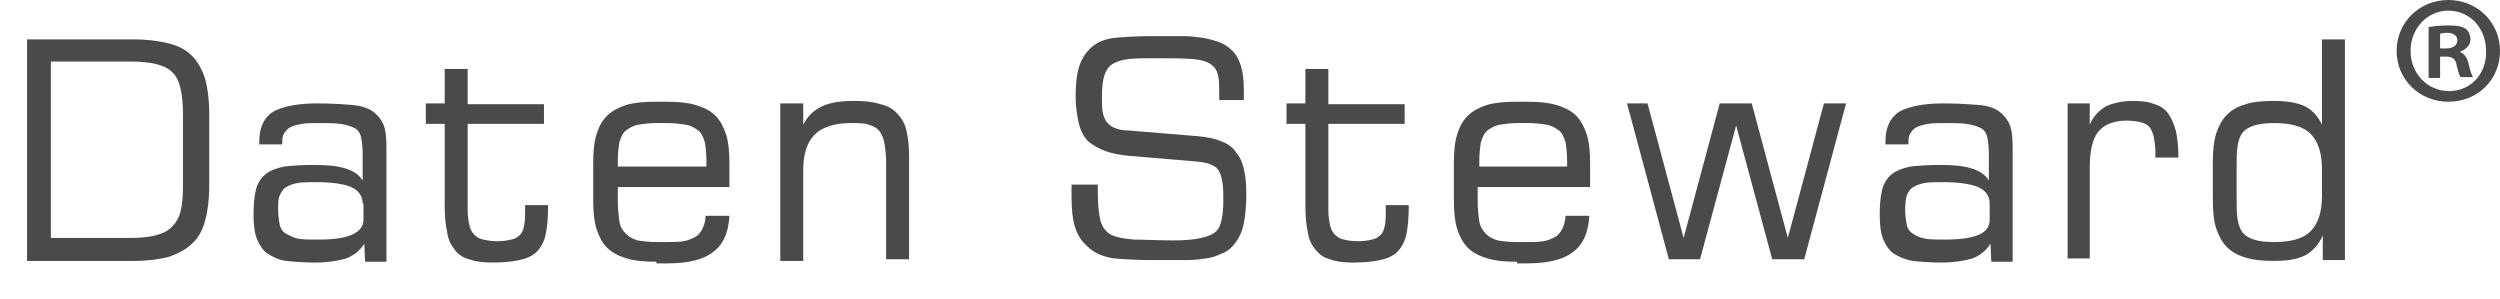 <?xml version="1.0" encoding="utf-8"?>
<!-- Generator: Adobe Illustrator 26.1.0, SVG Export Plug-In . SVG Version: 6.00 Build 0)  -->
<svg version="1.1" id="Ebene_1" xmlns="http://www.w3.org/2000/svg" xmlns:xlink="http://www.w3.org/1999/xlink" x="0px" y="0px"
	 viewBox="0 0 304.7 36.5" style="enable-background:new 0 0 304.7 36.5;" xml:space="preserve">
<style type="text/css">
	.st0{display:none;}
	.st1{display:inline;fill:#4A4A4A;}
	.st2{fill:#4A4A4A;}
</style>
<g class="st0">
	<path class="st1" d="M10.4,4.1C7.7,4.1,5.2,4.4,3,4.7v26.5c1.8,0.2,3.8,0.3,6.3,0.3c5.2,0,9.4-1.4,11.9-3.9
		c2.5-2.5,3.9-6.1,3.9-10.5c0-4.4-1.4-7.5-3.8-9.7C19,5.3,15.4,4.1,10.4,4.1z M10,28.7c-1.4,0-2.6,0-3.5-0.2V7.2
		C7.4,7,8.8,6.9,10.6,6.9c7.4,0,11,4,10.9,10.4C21.5,24.6,17.5,28.7,10,28.7z"/>
	<path class="st1" d="M43.2,19.4c0-3.9-1.4-7.9-7.4-7.9c-2.4,0-4.8,0.7-6.4,1.7l0.8,2.3c1.4-0.9,3.2-1.4,5-1.4c4,0,4.4,2.9,4.4,4.5
		V19c-7.5,0-11.6,2.5-11.6,7.2c0,2.8,2,5.6,5.9,5.6c2.8,0,4.8-1.4,5.9-2.9H40l0.3,2.4h3.2c-0.2-1.3-0.3-3-0.3-4.6V19.4z M39.8,24.8
		c0,0.4-0.1,0.8-0.2,1.1c-0.6,1.6-2.2,3.2-4.7,3.2c-1.8,0-3.3-1.1-3.3-3.4c0-3.8,4.4-4.4,8.2-4.4V24.8z"/>
	<path class="st1" d="M53.1,6.4l-3.4,0.9v4.6h-3v2.7h3v10.6c0,2.3,0.4,4,1.4,5c0.8,1,2.2,1.5,3.8,1.5c1.4,0,2.4-0.2,3.1-0.5
		l-0.2-2.6c-0.4,0.1-1.1,0.2-2,0.2c-2,0-2.6-1.4-2.6-3.8V14.6h5v-2.7h-5V6.4z"/>
	<path class="st1" d="M69.8,11.5c-5.6,0-9.1,4.6-9.1,10.4s3.6,9.8,9.5,9.8c3.1,0,5.2-0.6,6.4-1.2L76,28c-1.3,0.6-2.8,1-5.4,1
		c-3.5,0-6.6-2-6.6-6.7h13.6c0-0.4,0.1-0.9,0.1-1.6C77.8,17,76.1,11.5,69.8,11.5z M64.1,19.7c0.3-2.4,1.8-5.7,5.4-5.7
		c4,0,4.9,3.5,4.9,5.7H64.1z"/>
	<path class="st1" d="M91.8,11.5c-3.2,0-5.4,1.8-6.4,3.6h-0.1l-0.2-3.2H82c0.1,1.6,0.2,3.2,0.2,5.2v14.1h3.5V19.6
		c0-0.6,0.1-1.2,0.2-1.6c0.6-2,2.4-3.6,4.7-3.6c3.3,0,4.5,2.6,4.5,5.7v11.2h3.5V19.7C98.6,13.1,94.4,11.5,91.8,11.5z"/>
	<path class="st1" d="M121,16c-3.7-1.4-5.4-2.7-5.4-5.2c0-1.8,1.4-4,5.1-4c2.4,0,4.2,0.8,5.1,1.3l1-2.8c-1.2-0.7-3.2-1.3-6-1.3
		c-5.2,0-8.7,3.1-8.7,7.3c0,3.8,2.7,6.1,7.1,7.6c3.6,1.4,5.1,2.8,5.1,5.4c0,2.7-2.1,4.6-5.6,4.6c-2.4,0-4.7-0.8-6.2-1.8l-0.9,2.9
		c1.4,1,4.3,1.7,6.9,1.7c6.4,0,9.4-3.6,9.4-7.8C127.9,20,125.6,17.8,121,16z"/>
	<path class="st1" d="M136.8,6.4l-3.4,0.9v4.6h-3v2.7h3v10.6c0,2.3,0.4,4,1.4,5c0.8,1,2.2,1.5,3.8,1.5c1.4,0,2.4-0.2,3.1-0.5
		l-0.2-2.6c-0.4,0.1-1.1,0.2-2,0.2c-2,0-2.6-1.4-2.6-3.8V14.6h5v-2.7h-5V6.4z"/>
	<path class="st1" d="M153.4,11.5c-5.6,0-9.1,4.6-9.1,10.4s3.6,9.8,9.5,9.8c3.1,0,5.2-0.6,6.4-1.2l-0.6-2.5c-1.3,0.6-2.8,1-5.4,1
		c-3.5,0-6.6-2-6.6-6.7h13.6c0-0.4,0.1-0.9,0.1-1.6C161.4,17,159.8,11.5,153.4,11.5z M147.8,19.7c0.3-2.4,1.8-5.7,5.4-5.7
		c4,0,4.9,3.5,4.9,5.7H147.8z"/>
	<path class="st1" d="M185.5,21.6c-0.6,2.3-1.2,4.3-1.5,6.3h-0.1c-0.4-2-1-4-1.7-6.3l-3-9.7h-3l-3.2,9.9c-0.6,2.1-1.3,4.2-1.7,6.1
		h-0.1c-0.4-2-0.9-4-1.4-6.2l-2.6-9.8h-3.6l5.8,19.4h3.2l3.1-9.2c0.7-2.1,1.3-4.1,1.8-6.4h0.1c0.5,2.3,1,4.2,1.7,6.4l3,9.2h3.2
		l6.2-19.4h-3.5L185.5,21.6z"/>
	<path class="st1" d="M208.8,19.4c0-3.9-1.4-7.9-7.4-7.9c-2.4,0-4.8,0.7-6.4,1.7l0.8,2.3c1.4-0.9,3.2-1.4,5-1.4c4,0,4.4,2.9,4.4,4.5
		V19c-7.5,0-11.6,2.5-11.6,7.2c0,2.8,2,5.6,5.9,5.6c2.8,0,4.8-1.4,5.9-2.9h0.1l0.3,2.4h3.2c-0.2-1.3-0.3-3-0.3-4.6L208.8,19.4
		L208.8,19.4z M205.4,24.8c0,0.4-0.1,0.8-0.2,1.1c-0.6,1.6-2.2,3.2-4.7,3.2c-1.8,0-3.3-1.1-3.3-3.4c0-3.8,4.4-4.4,8.2-4.4V24.8z"/>
	<path class="st1" d="M217.7,15.7h-0.2l-0.1-3.8h-3.1c0.1,1.8,0.2,3.8,0.2,6v13.3h3.5V21c0-0.6,0.1-1.2,0.2-1.6
		c0.5-2.6,2.2-4.5,4.7-4.5c0.5,0,0.8,0,1.2,0.1v-3.3c-0.3-0.1-0.6-0.1-1-0.1C220.7,11.5,218.6,13.1,217.7,15.7z"/>
	<path class="st1" d="M244.3,2.9h-3.5v11.6h-0.1c-0.9-1.6-2.9-3-5.8-3c-4.7,0-8.7,4-8.7,10.4c0,5.9,3.6,9.8,8.3,9.8
		c3.2,0,5.5-1.6,6.6-3.8h0.1l0.2,3.4h3.2c-0.1-1.3-0.2-3.3-0.2-5L244.3,2.9L244.3,2.9z M240.8,23.2c0,0.6,0,1-0.2,1.5
		c-0.6,2.6-2.8,4.2-5.2,4.2c-3.8,0-5.7-3.2-5.7-7.2c0-4.3,2.2-7.5,5.8-7.5c2.6,0,4.6,1.8,5.1,4.1c0.1,0.4,0.2,1,0.2,1.5V23.2z"/>
	<path class="st1" d="M256.3-2.3c-3.5,0-6.3,2.7-6.3,6.2c0,3.5,2.8,6.2,6.3,6.2c3.6,0,6.3-2.7,6.3-6.2
		C262.6,0.4,259.9-2.3,256.3-2.3z M256.4,8.8c-2.7,0-4.7-2.2-4.7-4.9c0-2.7,2-4.9,4.6-4.9c2.7,0,4.6,2.2,4.6,4.9
		C261,6.6,259.1,8.8,256.4,8.8z"/>
	<path class="st1" d="M257.7,4L257.7,4c0.8-0.3,1.3-0.8,1.3-1.5c0-0.6-0.3-1.1-0.6-1.4c-0.5-0.3-1-0.5-2.1-0.5c-1,0-1.8,0.1-2.4,0.2
		v6.2h1.4V4.6h0.7c0.8,0,1.2,0.3,1.3,1c0.2,0.7,0.3,1.3,0.5,1.5h1.5c-0.1-0.2-0.3-0.6-0.5-1.5C258.7,4.7,258.3,4.3,257.7,4z
		 M256,3.6h-0.7V1.8c0.1,0,0.4-0.1,0.8-0.1c0.9,0,1.3,0.4,1.3,0.9C257.5,3.3,256.8,3.6,256,3.6z"/>
</g>
<g>
	<g>
		<path class="st2" d="M3.3,4.8h13c1.7,0,3.1,0.2,4.3,0.5c1.2,0.3,2.1,0.8,2.8,1.5c0.7,0.7,1.2,1.6,1.6,2.8c0.3,1.1,0.5,2.5,0.5,4.2
			v8.9c0,1.7-0.2,3.1-0.5,4.2c-0.3,1.1-0.8,2.1-1.6,2.8c-0.7,0.7-1.7,1.2-2.8,1.6c-1.2,0.3-2.6,0.5-4.3,0.5h-13V4.8z M15.8,29
			c1.3,0,2.3-0.1,3.1-0.3c0.8-0.2,1.5-0.5,2-1c0.5-0.5,0.9-1.1,1.1-1.9c0.2-0.8,0.3-1.9,0.3-3.1V14c0-1.3-0.1-2.4-0.3-3.2
			c-0.2-0.9-0.5-1.5-1-2c-0.5-0.5-1.2-0.8-2-1c-0.8-0.2-1.9-0.3-3.2-0.3H6.2V29H15.8z"/>
		<path class="st2" d="M44.4,29.7c-0.5,0.8-1.2,1.4-2.2,1.8c-1,0.3-2.3,0.5-3.8,0.5c-1.4,0-2.6-0.1-3.5-0.2s-1.7-0.5-2.3-0.9
			c-0.6-0.4-1-1.1-1.3-1.8c-0.3-0.8-0.4-1.8-0.4-3c0-1.2,0.1-2.2,0.3-3c0.2-0.8,0.6-1.4,1.2-1.9c0.5-0.4,1.3-0.7,2.2-0.9
			c0.9-0.1,2.2-0.2,3.6-0.2c1.6,0,2.8,0.1,3.8,0.4c1,0.3,1.7,0.7,2.2,1.5v-3.3c0-0.8-0.1-1.5-0.2-2c-0.1-0.5-0.4-0.9-0.8-1.1
			c-0.4-0.2-1-0.4-1.7-0.5c-0.7-0.1-1.6-0.1-2.7-0.1c-0.8,0-1.5,0-2,0.1c-0.6,0.1-1,0.2-1.4,0.4c-0.4,0.2-0.6,0.5-0.8,0.8
			c-0.2,0.3-0.2,0.8-0.2,1.3h-2.8v-0.4c0-1.7,0.6-2.9,1.7-3.6c1.1-0.6,2.9-1,5.3-1c1.8,0,3.2,0.1,4.4,0.2c1.1,0.1,2,0.4,2.6,0.9
			c0.7,0.6,1.1,1.2,1.3,2s0.2,1.7,0.2,2.9v13.3h-2.6L44.4,29.7z M44.2,24.8c0-0.9-0.5-1.6-1.4-2s-2.4-0.6-4.3-0.6
			c-0.9,0-1.6,0-2.2,0.1c-0.6,0.1-1.1,0.3-1.4,0.5c-0.4,0.2-0.6,0.6-0.8,1s-0.2,1-0.2,1.7c0,0.8,0.1,1.4,0.2,1.9
			c0.1,0.5,0.4,0.9,0.8,1.1s0.9,0.5,1.5,0.6c0.6,0.1,1.4,0.1,2.4,0.1c1.9,0,3.2-0.2,4.1-0.6c0.9-0.4,1.4-1,1.4-1.8V24.8z"/>
		<path class="st2" d="M51.9,12.6h2.3V8.4h2.8v4.3h9.3v2.4h-9.3v10.5c0,0.7,0.1,1.4,0.2,1.8c0.1,0.5,0.3,0.9,0.6,1.2
			s0.6,0.5,1.1,0.6s1,0.2,1.7,0.2s1.3-0.1,1.7-0.2c0.5-0.1,0.8-0.3,1.1-0.6s0.4-0.7,0.5-1.2c0.1-0.5,0.1-1.1,0.1-1.8V25h2.8v0.1
			c0,1.4-0.1,2.6-0.3,3.5c-0.2,0.9-0.6,1.6-1.1,2.1c-0.5,0.5-1.2,0.8-2.1,1c-0.9,0.2-2,0.3-3.3,0.3c-1.1,0-2-0.1-2.8-0.4
			c-0.8-0.2-1.4-0.6-1.8-1.2c-0.4-0.5-0.8-1.2-0.9-2.1c-0.2-0.9-0.3-1.9-0.3-3.2V15.1h-2.3V12.6z"/>
		<path class="st2" d="M80,31.9c-1.4,0-2.6-0.1-3.6-0.4c-1-0.3-1.8-0.7-2.4-1.3c-0.6-0.6-1-1.4-1.3-2.3c-0.3-1-0.4-2.1-0.4-3.5v-4.5
			c0-1.4,0.1-2.6,0.4-3.5c0.3-1,0.7-1.7,1.3-2.3c0.6-0.6,1.4-1,2.3-1.3c1-0.3,2.2-0.4,3.6-0.4h1.3c1.4,0,2.6,0.1,3.6,0.4
			c1,0.3,1.8,0.7,2.4,1.3c0.6,0.6,1,1.4,1.3,2.3c0.3,1,0.4,2.1,0.4,3.5v2.9H75.3c0,0.3,0,0.6,0,0.9s0,0.5,0,0.8c0,1,0.1,1.8,0.2,2.5
			s0.4,1.1,0.8,1.5c0.4,0.4,0.8,0.6,1.4,0.8c0.6,0.1,1.4,0.2,2.3,0.2h1.3c0.8,0,1.4,0,2-0.1c0.6-0.1,1-0.3,1.4-0.5
			c0.4-0.2,0.7-0.6,0.9-1c0.2-0.4,0.4-1,0.4-1.6h2.9c-0.1,2.1-0.8,3.6-2.1,4.5c-1.2,0.9-3.1,1.3-5.5,1.3H80z M86.1,20.3v-0.7
			c0-0.9-0.1-1.7-0.2-2.3c-0.2-0.6-0.4-1.1-0.8-1.4c-0.4-0.3-0.9-0.6-1.5-0.7c-0.6-0.1-1.4-0.2-2.2-0.2H80c-0.9,0-1.6,0.1-2.2,0.2
			c-0.6,0.1-1.1,0.4-1.5,0.7c-0.4,0.3-0.6,0.8-0.8,1.4c-0.1,0.6-0.2,1.4-0.2,2.3v0.7H86.1z"/>
		<path class="st2" d="M95.2,12.6h2.7v2.6c0.5-1,1.2-1.7,2.2-2.2c1-0.5,2.3-0.7,4-0.7c1.3,0,2.3,0.1,3.2,0.4
			c0.9,0.2,1.6,0.6,2.1,1.2c0.5,0.5,0.9,1.2,1.1,2.1c0.2,0.9,0.3,1.9,0.3,3.1v12.5H108V19.8c0-0.9-0.1-1.7-0.2-2.3
			c-0.1-0.6-0.3-1.1-0.6-1.5c-0.3-0.4-0.7-0.6-1.3-0.8c-0.6-0.2-1.3-0.2-2.2-0.2c-2,0-3.5,0.5-4.4,1.4c-0.9,0.9-1.4,2.3-1.4,4.3
			v11.1h-2.8V12.6z"/>
		<path class="st2" d="M133.8,22.9v0.5c0,1.4,0.1,2.5,0.3,3.4c0.2,0.8,0.6,1.4,1.3,1.8c0.6,0.3,1.5,0.5,2.8,0.6
			c1.2,0,2.9,0.1,4.8,0.1c1.4,0,2.6-0.1,3.4-0.3c0.9-0.2,1.6-0.5,2-1c0.4-0.5,0.7-1.7,0.7-3.6c0-0.8,0-1.5-0.1-2.1
			c-0.1-0.6-0.2-1-0.4-1.4c-0.2-0.4-0.5-0.6-0.9-0.8c-0.4-0.2-0.9-0.3-1.7-0.4l-8.3-0.7c-1.2-0.1-2.2-0.3-3-0.6
			c-0.8-0.3-1.5-0.7-2.1-1.2c-0.5-0.5-0.9-1.3-1.1-2.1c-0.2-0.9-0.4-2-0.4-3.2c0-1.5,0.1-2.7,0.4-3.7c0.3-1,0.8-1.8,1.6-2.5
			c0.7-0.6,1.7-1,2.9-1.1c1.2-0.1,2.7-0.2,4.5-0.2h1c1,0,1.9,0,2.7,0c0.8,0,1.6,0.1,2.3,0.2c0.7,0.1,1.4,0.3,2,0.5
			c0.6,0.2,1.2,0.6,1.6,1c1,0.9,1.5,2.5,1.5,4.8c0,0.2,0,0.4,0,0.6s0,0.4,0,0.7h-3v-0.7c0-0.9,0-1.6-0.1-2.1c-0.1-0.6-0.3-1-0.6-1.3
			c-0.5-0.5-1.3-0.8-2.5-0.9c-1.2-0.1-2.8-0.1-4.9-0.1c-1.2,0-2.2,0-3,0.1c-0.8,0.1-1.4,0.3-1.9,0.6c-0.5,0.3-0.8,0.8-1,1.4
			s-0.3,1.5-0.3,2.6c0,0.8,0,1.4,0.1,1.9c0.1,0.5,0.3,0.9,0.5,1.2c0.3,0.3,0.6,0.6,1,0.7c0.4,0.2,1,0.3,1.6,0.3l8.5,0.7
			c1.1,0.1,2.1,0.3,2.8,0.6c0.8,0.3,1.4,0.7,1.8,1.3c0.5,0.6,0.8,1.2,1,2.1c0.2,0.8,0.3,1.8,0.3,3c0,1.4-0.1,2.6-0.3,3.6
			c-0.2,1-0.6,1.9-1.2,2.6c-0.4,0.5-0.9,0.9-1.5,1.1c-0.6,0.3-1.2,0.5-1.9,0.6c-0.7,0.1-1.5,0.2-2.4,0.2c-0.9,0-1.8,0-2.9,0h-1.3
			c-1.8,0-3.3-0.1-4.6-0.2c-1.3-0.2-2.4-0.6-3.3-1.5c-0.7-0.6-1.2-1.4-1.5-2.4s-0.4-2.2-0.4-3.7c0-0.2,0-0.4,0-0.7
			c0-0.2,0-0.4,0-0.7H133.8z"/>
		<path class="st2" d="M156.8,12.6h2.3V8.4h2.8v4.3h9.3v2.4h-9.3v10.5c0,0.7,0.1,1.4,0.2,1.8c0.1,0.5,0.3,0.9,0.6,1.2
			c0.3,0.3,0.6,0.5,1.1,0.6c0.4,0.1,1,0.2,1.7,0.2c0.7,0,1.3-0.1,1.7-0.2c0.5-0.1,0.8-0.3,1.1-0.6s0.4-0.7,0.5-1.2
			c0.1-0.5,0.1-1.1,0.1-1.8V25h2.8v0.1c0,1.4-0.1,2.6-0.3,3.5c-0.2,0.9-0.6,1.6-1.1,2.1c-0.5,0.5-1.2,0.8-2.1,1
			c-0.9,0.2-2,0.3-3.3,0.3c-1.1,0-2-0.1-2.8-0.4c-0.8-0.2-1.3-0.6-1.8-1.2c-0.4-0.5-0.8-1.2-0.9-2.1c-0.2-0.9-0.3-1.9-0.3-3.2V15.1
			h-2.3V12.6z"/>
		<path class="st2" d="M184.9,31.9c-1.4,0-2.6-0.1-3.6-0.4c-1-0.3-1.8-0.7-2.4-1.3c-0.6-0.6-1-1.4-1.3-2.3c-0.3-1-0.4-2.1-0.4-3.5
			v-4.5c0-1.4,0.1-2.6,0.4-3.5c0.3-1,0.7-1.7,1.3-2.3c0.6-0.6,1.4-1,2.3-1.3c1-0.3,2.2-0.4,3.6-0.4h1.3c1.4,0,2.6,0.1,3.6,0.4
			c1,0.3,1.8,0.7,2.4,1.3c0.6,0.6,1,1.4,1.3,2.3c0.3,1,0.4,2.1,0.4,3.5v2.9h-13.7c0,0.3,0,0.6,0,0.9s0,0.5,0,0.8
			c0,1,0.1,1.8,0.2,2.5c0.1,0.6,0.4,1.1,0.8,1.5c0.4,0.4,0.8,0.6,1.4,0.8c0.6,0.1,1.4,0.2,2.3,0.2h1.3c0.8,0,1.4,0,2-0.1
			c0.6-0.1,1-0.3,1.4-0.5c0.4-0.2,0.7-0.6,0.9-1c0.2-0.4,0.4-1,0.4-1.6h2.9c-0.1,2.1-0.8,3.6-2.1,4.5c-1.2,0.9-3.1,1.3-5.5,1.3
			H184.9z M191,20.3v-0.7c0-0.9-0.1-1.7-0.2-2.3c-0.2-0.6-0.4-1.1-0.8-1.4c-0.4-0.3-0.9-0.6-1.5-0.7c-0.6-0.1-1.4-0.2-2.2-0.2h-1.3
			c-0.9,0-1.6,0.1-2.2,0.2c-0.6,0.1-1.1,0.4-1.5,0.7c-0.4,0.3-0.6,0.8-0.8,1.4c-0.1,0.6-0.2,1.4-0.2,2.3v0.7H191z"/>
		<path class="st2" d="M200.8,12.6l4.4,16.4l4.4-16.4h3.9l4.4,16.4l4.4-16.4h2.7l-5.1,19h-3.9l-4.4-16.3l-4.4,16.3h-3.8l-5.1-19
			H200.8z"/>
		<path class="st2" d="M242.6,29.7c-0.5,0.8-1.2,1.4-2.2,1.8c-1,0.3-2.3,0.5-3.8,0.5c-1.4,0-2.6-0.1-3.5-0.2c-1-0.2-1.7-0.5-2.3-0.9
			s-1-1.1-1.3-1.8c-0.3-0.8-0.4-1.8-0.4-3c0-1.2,0.1-2.2,0.3-3s0.6-1.4,1.2-1.9c0.5-0.4,1.3-0.7,2.2-0.9c0.9-0.1,2.2-0.2,3.6-0.2
			c1.6,0,2.8,0.1,3.8,0.4s1.7,0.7,2.2,1.5v-3.3c0-0.8-0.1-1.5-0.2-2c-0.1-0.5-0.4-0.9-0.8-1.1c-0.4-0.2-1-0.4-1.7-0.5
			c-0.7-0.1-1.6-0.1-2.7-0.1c-0.8,0-1.5,0-2,0.1c-0.6,0.1-1,0.2-1.4,0.4c-0.4,0.2-0.6,0.5-0.8,0.8c-0.2,0.3-0.2,0.8-0.2,1.3h-2.8
			v-0.4c0-1.7,0.6-2.9,1.7-3.6c1.1-0.6,2.9-1,5.3-1c1.8,0,3.2,0.1,4.4,0.2s2,0.4,2.6,0.9c0.7,0.6,1.1,1.2,1.3,2s0.2,1.7,0.2,2.9
			v13.3h-2.6L242.6,29.7z M242.5,24.8c0-0.9-0.5-1.6-1.4-2c-1-0.4-2.4-0.6-4.3-0.6c-0.9,0-1.6,0-2.2,0.1c-0.6,0.1-1.1,0.3-1.4,0.5
			c-0.4,0.2-0.6,0.6-0.8,1c-0.1,0.4-0.2,1-0.2,1.7c0,0.8,0.1,1.4,0.2,1.9c0.1,0.5,0.4,0.9,0.8,1.1c0.4,0.3,0.9,0.5,1.5,0.6
			c0.6,0.1,1.4,0.1,2.4,0.1c1.8,0,3.2-0.2,4.1-0.6c0.9-0.4,1.3-1,1.3-1.8V24.8z"/>
		<path class="st2" d="M252,12.6h2.7v2.6c0.4-1,1.1-1.7,1.9-2.2c0.8-0.4,2-0.7,3.3-0.7c1.1,0,2,0.1,2.7,0.4c0.7,0.2,1.3,0.6,1.7,1.2
			c0.4,0.6,0.7,1.3,0.9,2.1c0.2,0.9,0.3,1.9,0.3,3.1v0.1h-2.8v-0.6c0-0.7-0.1-1.4-0.2-1.9c-0.1-0.5-0.3-0.9-0.5-1.2
			c-0.3-0.3-0.6-0.5-1.1-0.6c-0.4-0.1-1-0.2-1.7-0.2c-1.6,0-2.8,0.5-3.5,1.4c-0.7,0.9-1,2.4-1,4.3v11.1H252V12.6z"/>
		<path class="st2" d="M283.1,28.7c-0.5,1.1-1.2,1.9-2.1,2.4c-1,0.5-2.2,0.7-3.8,0.7c-1.4,0-2.5-0.1-3.5-0.4c-1-0.3-1.7-0.7-2.3-1.3
			s-1-1.4-1.3-2.3s-0.4-2.1-0.4-3.5v-4.5c0-1.4,0.1-2.5,0.4-3.5c0.3-0.9,0.7-1.7,1.3-2.3c0.6-0.6,1.3-1,2.3-1.3
			c0.9-0.3,2.1-0.4,3.5-0.4c1.5,0,2.7,0.2,3.6,0.6c0.9,0.4,1.7,1.2,2.2,2.3V4.8h2.8v26.9h-2.7V28.7z M283,20.6c0-2-0.5-3.4-1.4-4.3
			c-0.9-0.9-2.4-1.3-4.4-1.3c-1,0-1.9,0.1-2.5,0.3c-0.6,0.2-1.1,0.5-1.4,0.9c-0.3,0.4-0.5,1-0.6,1.7c-0.1,0.7-0.1,1.6-0.1,2.7v3.3
			c0,1.1,0,2,0.1,2.7c0.1,0.7,0.3,1.3,0.6,1.7c0.3,0.4,0.8,0.7,1.4,0.9c0.6,0.2,1.4,0.3,2.5,0.3c2,0,3.5-0.4,4.4-1.3
			c0.9-0.9,1.4-2.3,1.4-4.3V20.6z"/>
	</g>
</g>
<path class="st2" d="M298.4,0c-3.5,0-6.3,2.7-6.3,6.2c0,3.5,2.8,6.2,6.3,6.2c3.6,0,6.3-2.7,6.3-6.2C304.7,2.7,301.9,0,298.4,0z
	 M298.5,11.1c-2.7,0-4.7-2.2-4.7-4.9c0-2.7,2-4.9,4.6-4.9c2.7,0,4.6,2.2,4.6,4.9C303.1,8.9,301.2,11.1,298.5,11.1z"/>
<path class="st2" d="M299.8,6.3L299.8,6.3c0.8-0.3,1.3-0.8,1.3-1.5c0-0.6-0.3-1.1-0.6-1.3c-0.5-0.3-1-0.4-2.1-0.4
	c-1,0-1.8,0.1-2.4,0.2v6.2h1.4V6.9h0.7c0.8,0,1.2,0.3,1.3,1c0.2,0.7,0.3,1.3,0.5,1.5h1.5c-0.1-0.2-0.3-0.6-0.5-1.5
	C300.7,7,300.4,6.6,299.8,6.3z M298.1,5.9h-0.7V4.1c0.1,0,0.4-0.1,0.8-0.1c0.9,0,1.3,0.4,1.3,0.9C299.5,5.6,298.9,5.9,298.1,5.9z"/>
</svg>
